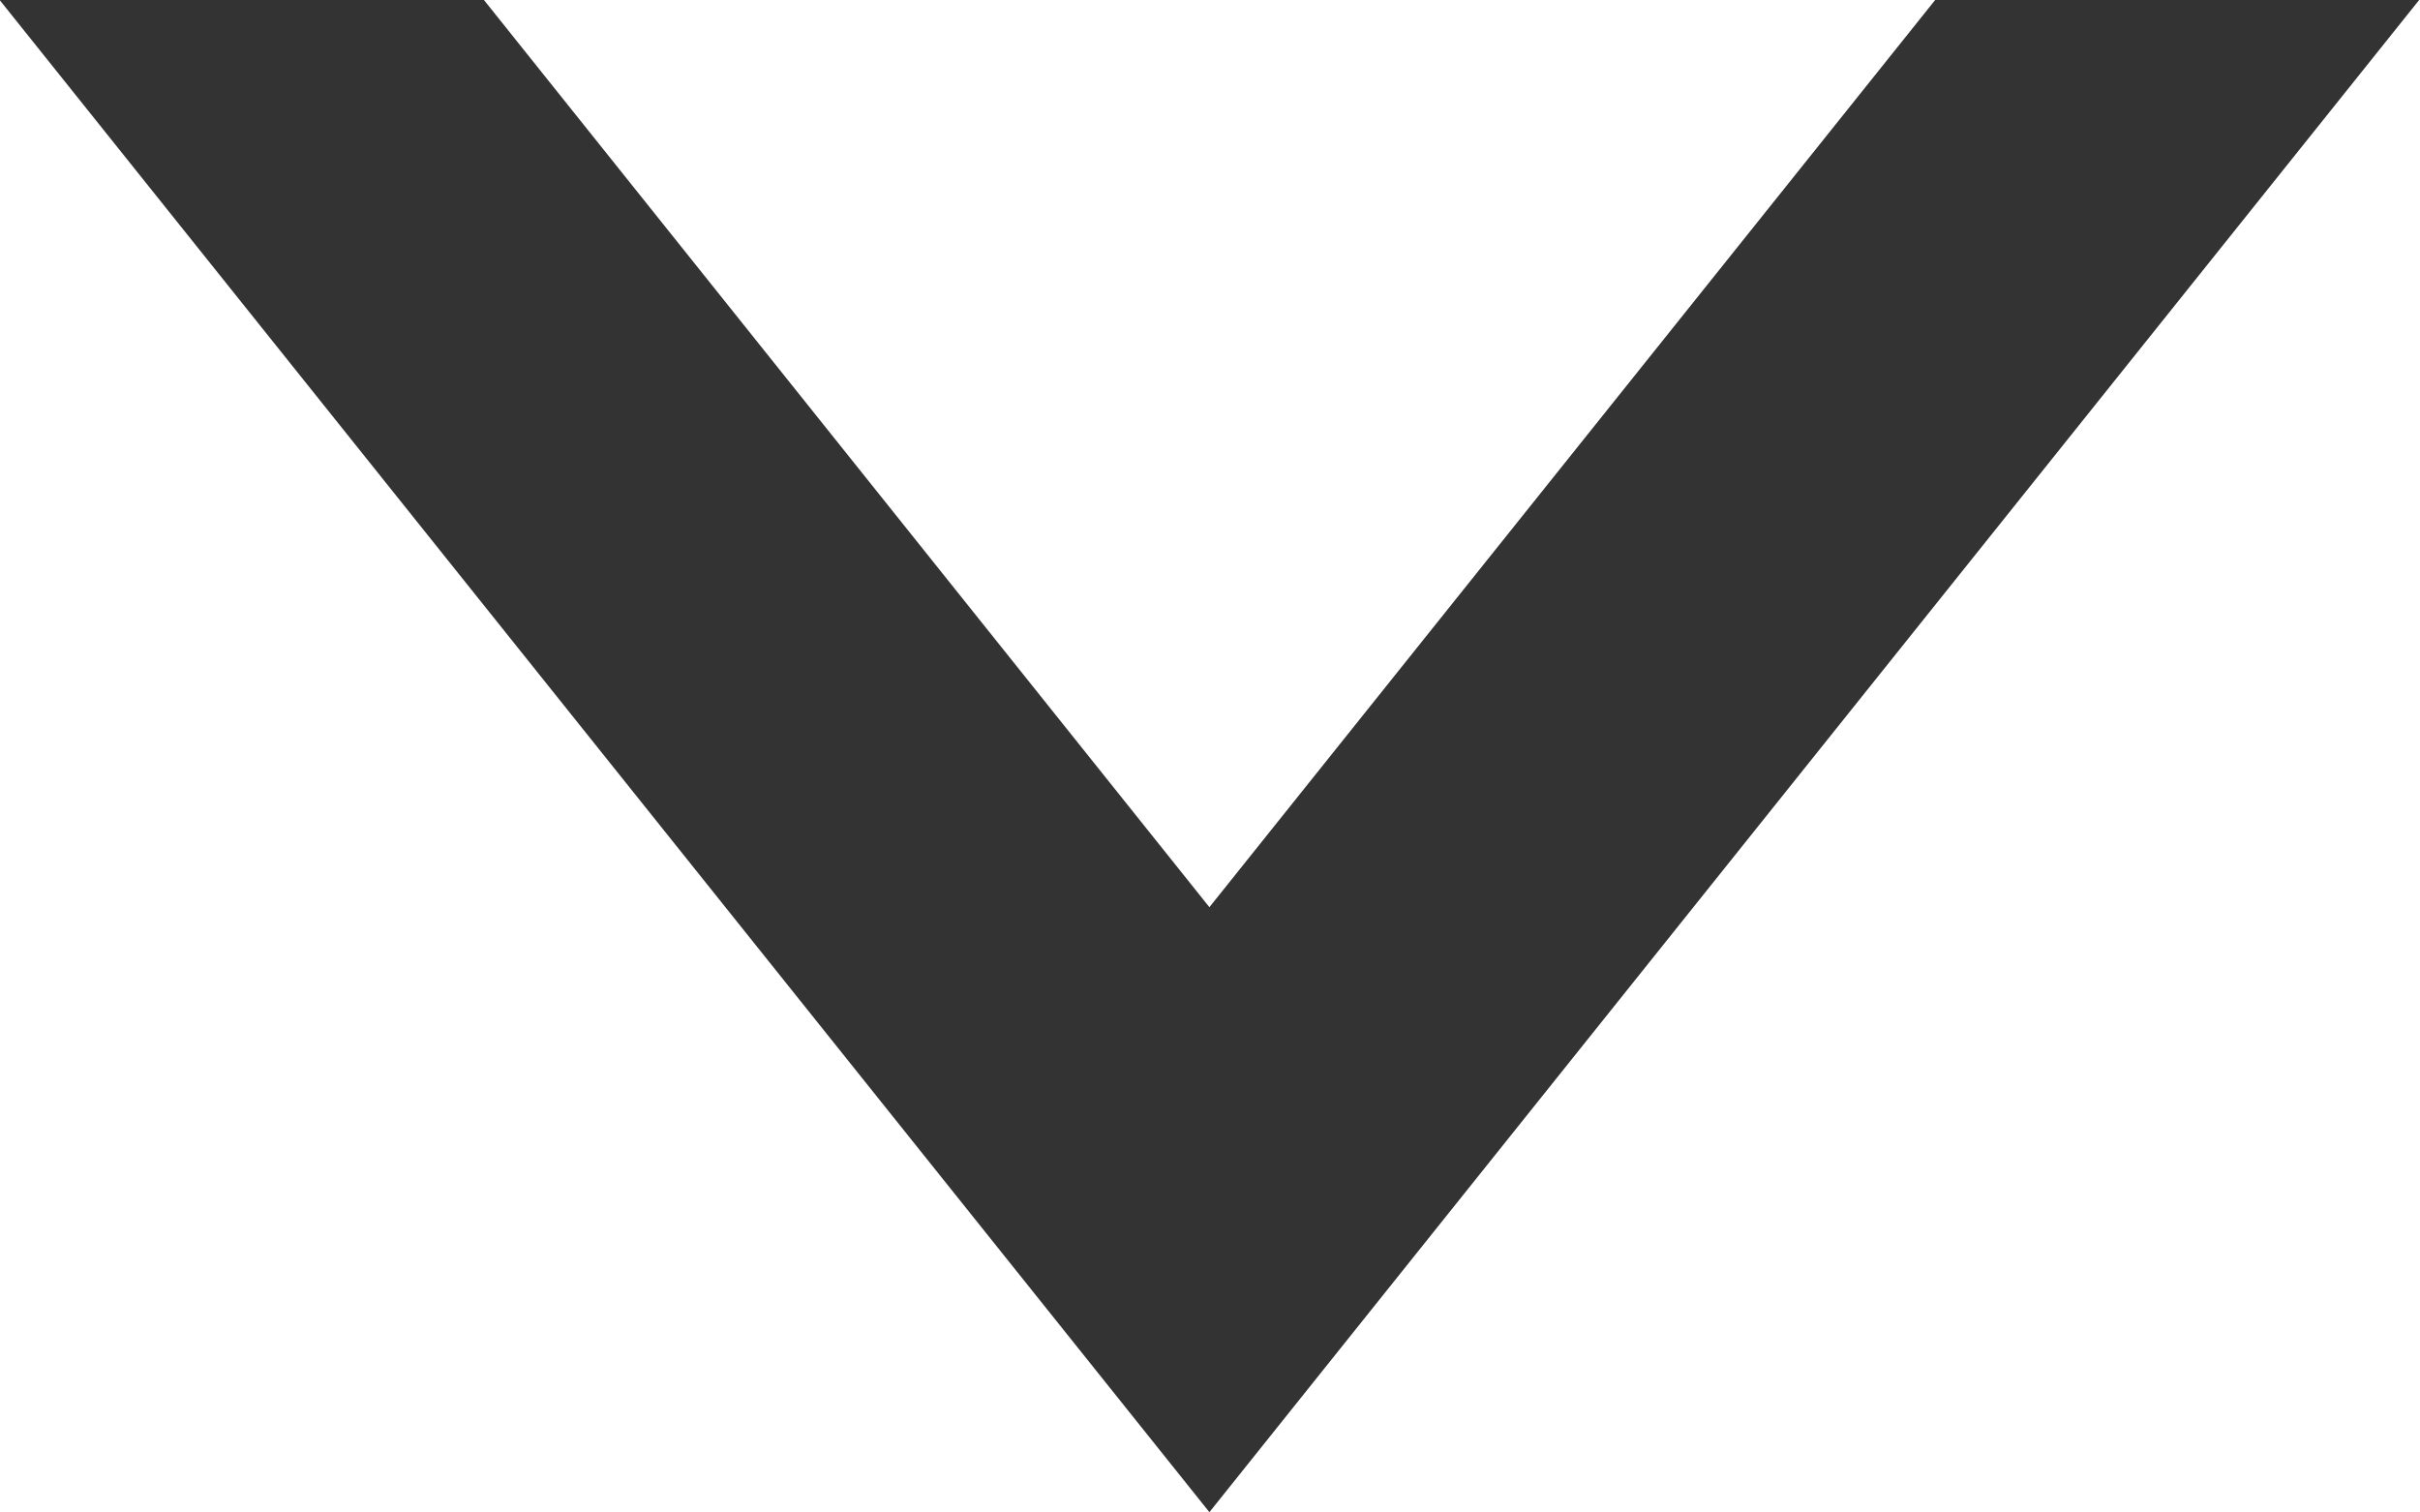 <svg xmlns="http://www.w3.org/2000/svg" xmlns:xlink="http://www.w3.org/1999/xlink" preserveAspectRatio="xMidYMid" width="8" height="5" viewBox="0 0 8 5">
  <defs>
    <style>
      .cls-1 {
        fill: #333;
        fill-rule: evenodd;
      }
    </style>
  </defs>
  <path d="M3.998,2.999 L6.398,-0.001 L7.998,-0.001 L3.998,4.999 L-0.002,-0.001 L1.599,-0.001 L3.998,2.999 Z" class="cls-1"/>
</svg>
